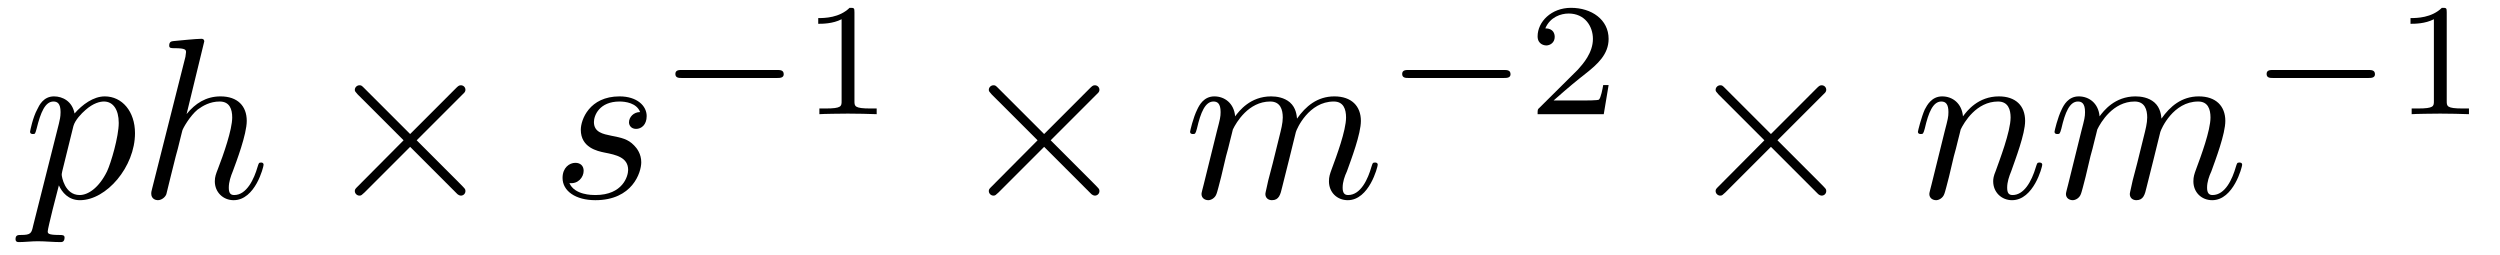 <?xml version="1.0" encoding="UTF-8"?>
<svg xmlns="http://www.w3.org/2000/svg" xmlns:xlink="http://www.w3.org/1999/xlink" width="137pt" height="14pt" viewBox="0 0 137 14" version="1.1">
<defs>
<g>
<symbol overflow="visible" id="glyph0-0">
<path style="stroke:none;" d=""/>
</symbol>
<symbol overflow="visible" id="glyph0-1">
<path style="stroke:none;" d="M 0.562 1.531 C 0.469 1.953 0.438 2.047 -0.109 2.047 C -0.266 2.047 -0.406 2.047 -0.406 2.281 C -0.406 2.391 -0.344 2.438 -0.234 2.438 C 0.094 2.438 0.469 2.391 0.812 2.391 C 1.234 2.391 1.656 2.438 2.062 2.438 C 2.125 2.438 2.281 2.438 2.281 2.188 C 2.281 2.047 2.156 2.047 1.984 2.047 C 1.359 2.047 1.359 1.953 1.359 1.844 C 1.359 1.688 1.875 -0.344 1.969 -0.672 C 2.141 -0.297 2.484 0.141 3.125 0.141 C 4.578 0.141 6.141 -1.688 6.141 -3.531 C 6.141 -4.719 5.438 -5.547 4.484 -5.547 C 3.859 -5.547 3.25 -5.094 2.828 -4.609 C 2.703 -5.281 2.172 -5.547 1.703 -5.547 C 1.125 -5.547 0.891 -5.062 0.781 -4.828 C 0.547 -4.406 0.391 -3.656 0.391 -3.609 C 0.391 -3.484 0.516 -3.484 0.547 -3.484 C 0.672 -3.484 0.672 -3.5 0.75 -3.781 C 0.969 -4.672 1.219 -5.266 1.672 -5.266 C 1.875 -5.266 2.062 -5.172 2.062 -4.688 C 2.062 -4.406 2.016 -4.266 1.969 -4.047 Z M 2.766 -3.922 C 2.859 -4.25 3.203 -4.609 3.422 -4.797 C 3.859 -5.188 4.234 -5.266 4.438 -5.266 C 4.938 -5.266 5.25 -4.828 5.25 -4.094 C 5.25 -3.344 4.828 -1.906 4.609 -1.438 C 4.172 -0.547 3.578 -0.141 3.109 -0.141 C 2.281 -0.141 2.125 -1.172 2.125 -1.25 C 2.125 -1.281 2.125 -1.312 2.156 -1.453 Z M 2.766 -3.922 "/>
</symbol>
<symbol overflow="visible" id="glyph0-2">
<path style="stroke:none;" d="M 3.594 -8.562 C 3.594 -8.578 3.594 -8.703 3.438 -8.703 C 3.156 -8.703 2.234 -8.609 1.906 -8.578 C 1.812 -8.562 1.672 -8.562 1.672 -8.328 C 1.672 -8.188 1.781 -8.188 1.969 -8.188 C 2.578 -8.188 2.594 -8.094 2.594 -7.969 L 2.562 -7.719 L 0.734 -0.484 C 0.688 -0.312 0.688 -0.281 0.688 -0.219 C 0.688 0.078 0.938 0.141 1.047 0.141 C 1.25 0.141 1.453 -0.016 1.516 -0.188 L 1.75 -1.141 L 2.031 -2.266 C 2.109 -2.547 2.188 -2.828 2.25 -3.109 C 2.266 -3.188 2.375 -3.594 2.391 -3.672 C 2.422 -3.797 2.812 -4.484 3.234 -4.828 C 3.516 -5.031 3.906 -5.266 4.438 -5.266 C 4.984 -5.266 5.125 -4.844 5.125 -4.391 C 5.125 -3.719 4.641 -2.344 4.344 -1.578 C 4.234 -1.297 4.172 -1.141 4.172 -0.891 C 4.172 -0.297 4.625 0.141 5.203 0.141 C 6.391 0.141 6.844 -1.688 6.844 -1.797 C 6.844 -1.922 6.734 -1.922 6.703 -1.922 C 6.578 -1.922 6.578 -1.875 6.516 -1.688 C 6.328 -1.031 5.922 -0.141 5.234 -0.141 C 5.016 -0.141 4.938 -0.266 4.938 -0.547 C 4.938 -0.859 5.047 -1.172 5.156 -1.438 C 5.359 -1.984 5.922 -3.469 5.922 -4.203 C 5.922 -5.016 5.422 -5.547 4.484 -5.547 C 3.688 -5.547 3.094 -5.156 2.625 -4.578 Z M 3.594 -8.562 "/>
</symbol>
<symbol overflow="visible" id="glyph0-3">
<path style="stroke:none;" d="M 4.906 -4.688 C 4.547 -4.688 4.297 -4.406 4.297 -4.125 C 4.297 -3.953 4.422 -3.766 4.688 -3.766 C 4.969 -3.766 5.266 -3.984 5.266 -4.469 C 5.266 -5.031 4.734 -5.547 3.781 -5.547 C 2.125 -5.547 1.656 -4.266 1.656 -3.719 C 1.656 -2.734 2.578 -2.547 2.953 -2.469 C 3.594 -2.344 4.25 -2.203 4.25 -1.516 C 4.25 -1.188 3.969 -0.141 2.453 -0.141 C 2.281 -0.141 1.312 -0.141 1.031 -0.797 C 1.5 -0.734 1.812 -1.109 1.812 -1.469 C 1.812 -1.75 1.625 -1.906 1.359 -1.906 C 1.031 -1.906 0.656 -1.641 0.656 -1.078 C 0.656 -0.359 1.375 0.141 2.453 0.141 C 4.484 0.141 4.969 -1.375 4.969 -1.938 C 4.969 -2.391 4.734 -2.703 4.578 -2.859 C 4.234 -3.219 3.875 -3.281 3.328 -3.391 C 2.875 -3.484 2.375 -3.578 2.375 -4.141 C 2.375 -4.5 2.672 -5.266 3.781 -5.266 C 4.094 -5.266 4.719 -5.188 4.906 -4.688 Z M 4.906 -4.688 "/>
</symbol>
<symbol overflow="visible" id="glyph0-4">
<path style="stroke:none;" d="M 1.109 -0.734 C 1.062 -0.547 0.984 -0.266 0.984 -0.203 C 0.984 0.031 1.172 0.141 1.359 0.141 C 1.5 0.141 1.734 0.031 1.812 -0.219 C 1.828 -0.234 1.984 -0.828 2.062 -1.141 L 2.328 -2.266 C 2.406 -2.547 2.484 -2.828 2.547 -3.109 C 2.594 -3.328 2.703 -3.688 2.703 -3.734 C 2.891 -4.125 3.562 -5.266 4.75 -5.266 C 5.312 -5.266 5.438 -4.812 5.438 -4.391 C 5.438 -4.078 5.344 -3.719 5.25 -3.344 L 4.891 -1.891 L 4.641 -0.938 C 4.594 -0.688 4.484 -0.266 4.484 -0.203 C 4.484 0.031 4.656 0.141 4.844 0.141 C 5.234 0.141 5.312 -0.172 5.406 -0.578 C 5.578 -1.281 6.047 -3.109 6.156 -3.594 C 6.203 -3.766 6.859 -5.266 8.234 -5.266 C 8.766 -5.266 8.906 -4.844 8.906 -4.391 C 8.906 -3.672 8.375 -2.25 8.125 -1.578 C 8.016 -1.281 7.969 -1.141 7.969 -0.891 C 7.969 -0.297 8.406 0.141 9 0.141 C 10.172 0.141 10.641 -1.688 10.641 -1.797 C 10.641 -1.922 10.531 -1.922 10.484 -1.922 C 10.359 -1.922 10.359 -1.875 10.297 -1.688 C 10.109 -1.031 9.719 -0.141 9.016 -0.141 C 8.812 -0.141 8.719 -0.266 8.719 -0.547 C 8.719 -0.859 8.828 -1.172 8.953 -1.438 C 9.188 -2.094 9.719 -3.484 9.719 -4.203 C 9.719 -5.016 9.203 -5.547 8.266 -5.547 C 7.328 -5.547 6.688 -5 6.219 -4.328 C 6.203 -4.484 6.172 -4.922 5.828 -5.219 C 5.516 -5.484 5.109 -5.547 4.797 -5.547 C 3.656 -5.547 3.047 -4.75 2.828 -4.453 C 2.766 -5.172 2.25 -5.547 1.688 -5.547 C 1.109 -5.547 0.859 -5.062 0.75 -4.828 C 0.531 -4.391 0.359 -3.656 0.359 -3.609 C 0.359 -3.484 0.484 -3.484 0.516 -3.484 C 0.641 -3.484 0.656 -3.5 0.734 -3.781 C 0.938 -4.672 1.188 -5.266 1.641 -5.266 C 1.844 -5.266 2.031 -5.172 2.031 -4.688 C 2.031 -4.422 2 -4.297 1.828 -3.641 Z M 1.109 -0.734 "/>
</symbol>
<symbol overflow="visible" id="glyph0-5">
<path style="stroke:none;" d="M 1.109 -0.734 C 1.062 -0.547 0.984 -0.266 0.984 -0.203 C 0.984 0.031 1.172 0.141 1.359 0.141 C 1.5 0.141 1.734 0.031 1.812 -0.219 C 1.828 -0.234 1.984 -0.828 2.062 -1.141 L 2.328 -2.266 C 2.406 -2.547 2.484 -2.828 2.547 -3.109 C 2.594 -3.328 2.703 -3.688 2.703 -3.734 C 2.891 -4.125 3.562 -5.266 4.75 -5.266 C 5.312 -5.266 5.438 -4.812 5.438 -4.391 C 5.438 -3.609 4.812 -2 4.625 -1.469 C 4.5 -1.172 4.484 -1.031 4.484 -0.891 C 4.484 -0.297 4.938 0.141 5.516 0.141 C 6.703 0.141 7.172 -1.688 7.172 -1.797 C 7.172 -1.922 7.047 -1.922 7.016 -1.922 C 6.891 -1.922 6.891 -1.875 6.828 -1.688 C 6.578 -0.844 6.156 -0.141 5.547 -0.141 C 5.328 -0.141 5.25 -0.266 5.25 -0.547 C 5.25 -0.859 5.359 -1.172 5.469 -1.438 C 5.703 -2.109 6.234 -3.484 6.234 -4.203 C 6.234 -5.047 5.703 -5.547 4.797 -5.547 C 3.656 -5.547 3.047 -4.75 2.828 -4.453 C 2.766 -5.156 2.266 -5.547 1.688 -5.547 C 1.109 -5.547 0.859 -5.062 0.734 -4.828 C 0.547 -4.406 0.359 -3.656 0.359 -3.609 C 0.359 -3.484 0.484 -3.484 0.516 -3.484 C 0.641 -3.484 0.656 -3.5 0.734 -3.781 C 0.938 -4.672 1.188 -5.266 1.641 -5.266 C 1.891 -5.266 2.031 -5.109 2.031 -4.688 C 2.031 -4.422 2 -4.297 1.828 -3.641 Z M 1.109 -0.734 "/>
</symbol>
<symbol overflow="visible" id="glyph1-0">
<path style="stroke:none;" d=""/>
</symbol>
<symbol overflow="visible" id="glyph1-1">
<path style="stroke:none;" d="M 4.875 -3.484 L 2.375 -5.984 C 2.219 -6.141 2.203 -6.156 2.094 -6.156 C 1.969 -6.156 1.844 -6.047 1.844 -5.906 C 1.844 -5.828 1.875 -5.797 2 -5.656 L 4.516 -3.141 L 2 -0.609 C 1.875 -0.484 1.844 -0.453 1.844 -0.359 C 1.844 -0.219 1.969 -0.109 2.094 -0.109 C 2.203 -0.109 2.219 -0.141 2.375 -0.281 L 4.875 -2.781 L 7.469 -0.188 C 7.484 -0.172 7.578 -0.109 7.656 -0.109 C 7.797 -0.109 7.906 -0.219 7.906 -0.359 C 7.906 -0.391 7.906 -0.438 7.859 -0.5 C 7.859 -0.531 5.859 -2.5 5.234 -3.141 L 7.531 -5.438 C 7.594 -5.516 7.781 -5.672 7.844 -5.75 C 7.859 -5.766 7.906 -5.828 7.906 -5.906 C 7.906 -6.047 7.797 -6.156 7.656 -6.156 C 7.547 -6.156 7.5 -6.109 7.359 -5.969 Z M 4.875 -3.484 "/>
</symbol>
<symbol overflow="visible" id="glyph2-0">
<path style="stroke:none;" d=""/>
</symbol>
<symbol overflow="visible" id="glyph2-1">
<path style="stroke:none;" d="M 6.531 -1.984 C 6.672 -1.984 6.891 -1.984 6.891 -2.188 C 6.891 -2.422 6.688 -2.422 6.531 -2.422 L 1.297 -2.422 C 1.156 -2.422 0.953 -2.422 0.953 -2.203 C 0.953 -1.984 1.156 -1.984 1.297 -1.984 Z M 6.531 -1.984 "/>
</symbol>
<symbol overflow="visible" id="glyph3-0">
<path style="stroke:none;" d=""/>
</symbol>
<symbol overflow="visible" id="glyph3-1">
<path style="stroke:none;" d="M 2.938 -5.578 C 2.938 -5.828 2.922 -5.828 2.672 -5.828 C 2.109 -5.281 1.312 -5.266 0.953 -5.266 L 0.953 -4.953 C 1.172 -4.953 1.75 -4.953 2.234 -5.203 L 2.234 -0.719 C 2.234 -0.438 2.234 -0.312 1.359 -0.312 L 1.016 -0.312 L 1.016 0 C 1.172 -0.016 2.25 -0.031 2.578 -0.031 C 2.859 -0.031 3.953 -0.016 4.156 0 L 4.156 -0.312 L 3.812 -0.312 C 2.938 -0.312 2.938 -0.438 2.938 -0.719 Z M 2.938 -5.578 "/>
</symbol>
<symbol overflow="visible" id="glyph3-2">
<path style="stroke:none;" d="M 4.438 -1.594 L 4.141 -1.594 C 4.109 -1.406 4.016 -0.891 3.906 -0.797 C 3.844 -0.75 3.156 -0.75 3.031 -0.75 L 1.422 -0.75 C 2.344 -1.562 2.656 -1.812 3.172 -2.219 C 3.828 -2.734 4.438 -3.281 4.438 -4.125 C 4.438 -5.188 3.5 -5.828 2.375 -5.828 C 1.297 -5.828 0.547 -5.062 0.547 -4.266 C 0.547 -3.812 0.938 -3.766 1.016 -3.766 C 1.234 -3.766 1.484 -3.922 1.484 -4.234 C 1.484 -4.391 1.422 -4.703 0.969 -4.703 C 1.234 -5.328 1.828 -5.516 2.25 -5.516 C 3.125 -5.516 3.578 -4.828 3.578 -4.125 C 3.578 -3.359 3.031 -2.75 2.75 -2.438 L 0.641 -0.344 C 0.547 -0.266 0.547 -0.25 0.547 0 L 4.172 0 Z M 4.438 -1.594 "/>
</symbol>
</g>
</defs>
<g id="surface1">
<g style="fill:rgb(0%,0%,0%);fill-opacity:1;">
  <use xlink:href="#glyph0-1" x="1.257" y="10.829"/>
</g>
<g style="fill:rgb(0%,0%,0%);fill-opacity:1;">
  <use xlink:href="#glyph0-2" x="7.6" y="10.829"/>
</g>
<g style="fill:rgb(0%,0%,0%);fill-opacity:1;">
  <use xlink:href="#glyph1-1" x="17.6" y="10.829"/>
</g>
<g style="fill:rgb(0%,0%,0%);fill-opacity:1;">
  <use xlink:href="#glyph0-3" x="30.172" y="10.829"/>
</g>
<g style="fill:rgb(0%,0%,0%);fill-opacity:1;">
  <use xlink:href="#glyph2-1" x="36.057" y="6.257"/>
</g>
<g style="fill:rgb(0%,0%,0%);fill-opacity:1;">
  <use xlink:href="#glyph3-1" x="43.886" y="6.257"/>
</g>
<g style="fill:rgb(0%,0%,0%);fill-opacity:1;">
  <use xlink:href="#glyph1-1" x="52.343" y="10.829"/>
</g>
<g style="fill:rgb(0%,0%,0%);fill-opacity:1;">
  <use xlink:href="#glyph0-4" x="64.858" y="10.829"/>
</g>
<g style="fill:rgb(0%,0%,0%);fill-opacity:1;">
  <use xlink:href="#glyph2-1" x="75.886" y="6.257"/>
</g>
<g style="fill:rgb(0%,0%,0%);fill-opacity:1;">
  <use xlink:href="#glyph3-2" x="83.714" y="6.257"/>
</g>
<g style="fill:rgb(0%,0%,0%);fill-opacity:1;">
  <use xlink:href="#glyph1-1" x="92.172" y="10.829"/>
</g>
<g style="fill:rgb(0%,0%,0%);fill-opacity:1;">
  <use xlink:href="#glyph0-5" x="104.743" y="10.829"/>
</g>
<g style="fill:rgb(0%,0%,0%);fill-opacity:1;">
  <use xlink:href="#glyph0-4" x="112.229" y="10.829"/>
</g>
<g style="fill:rgb(0%,0%,0%);fill-opacity:1;">
  <use xlink:href="#glyph2-1" x="123.257" y="6.257"/>
</g>
<g style="fill:rgb(0%,0%,0%);fill-opacity:1;">
  <use xlink:href="#glyph3-1" x="131.143" y="6.257"/>
</g>
</g>
</svg>
